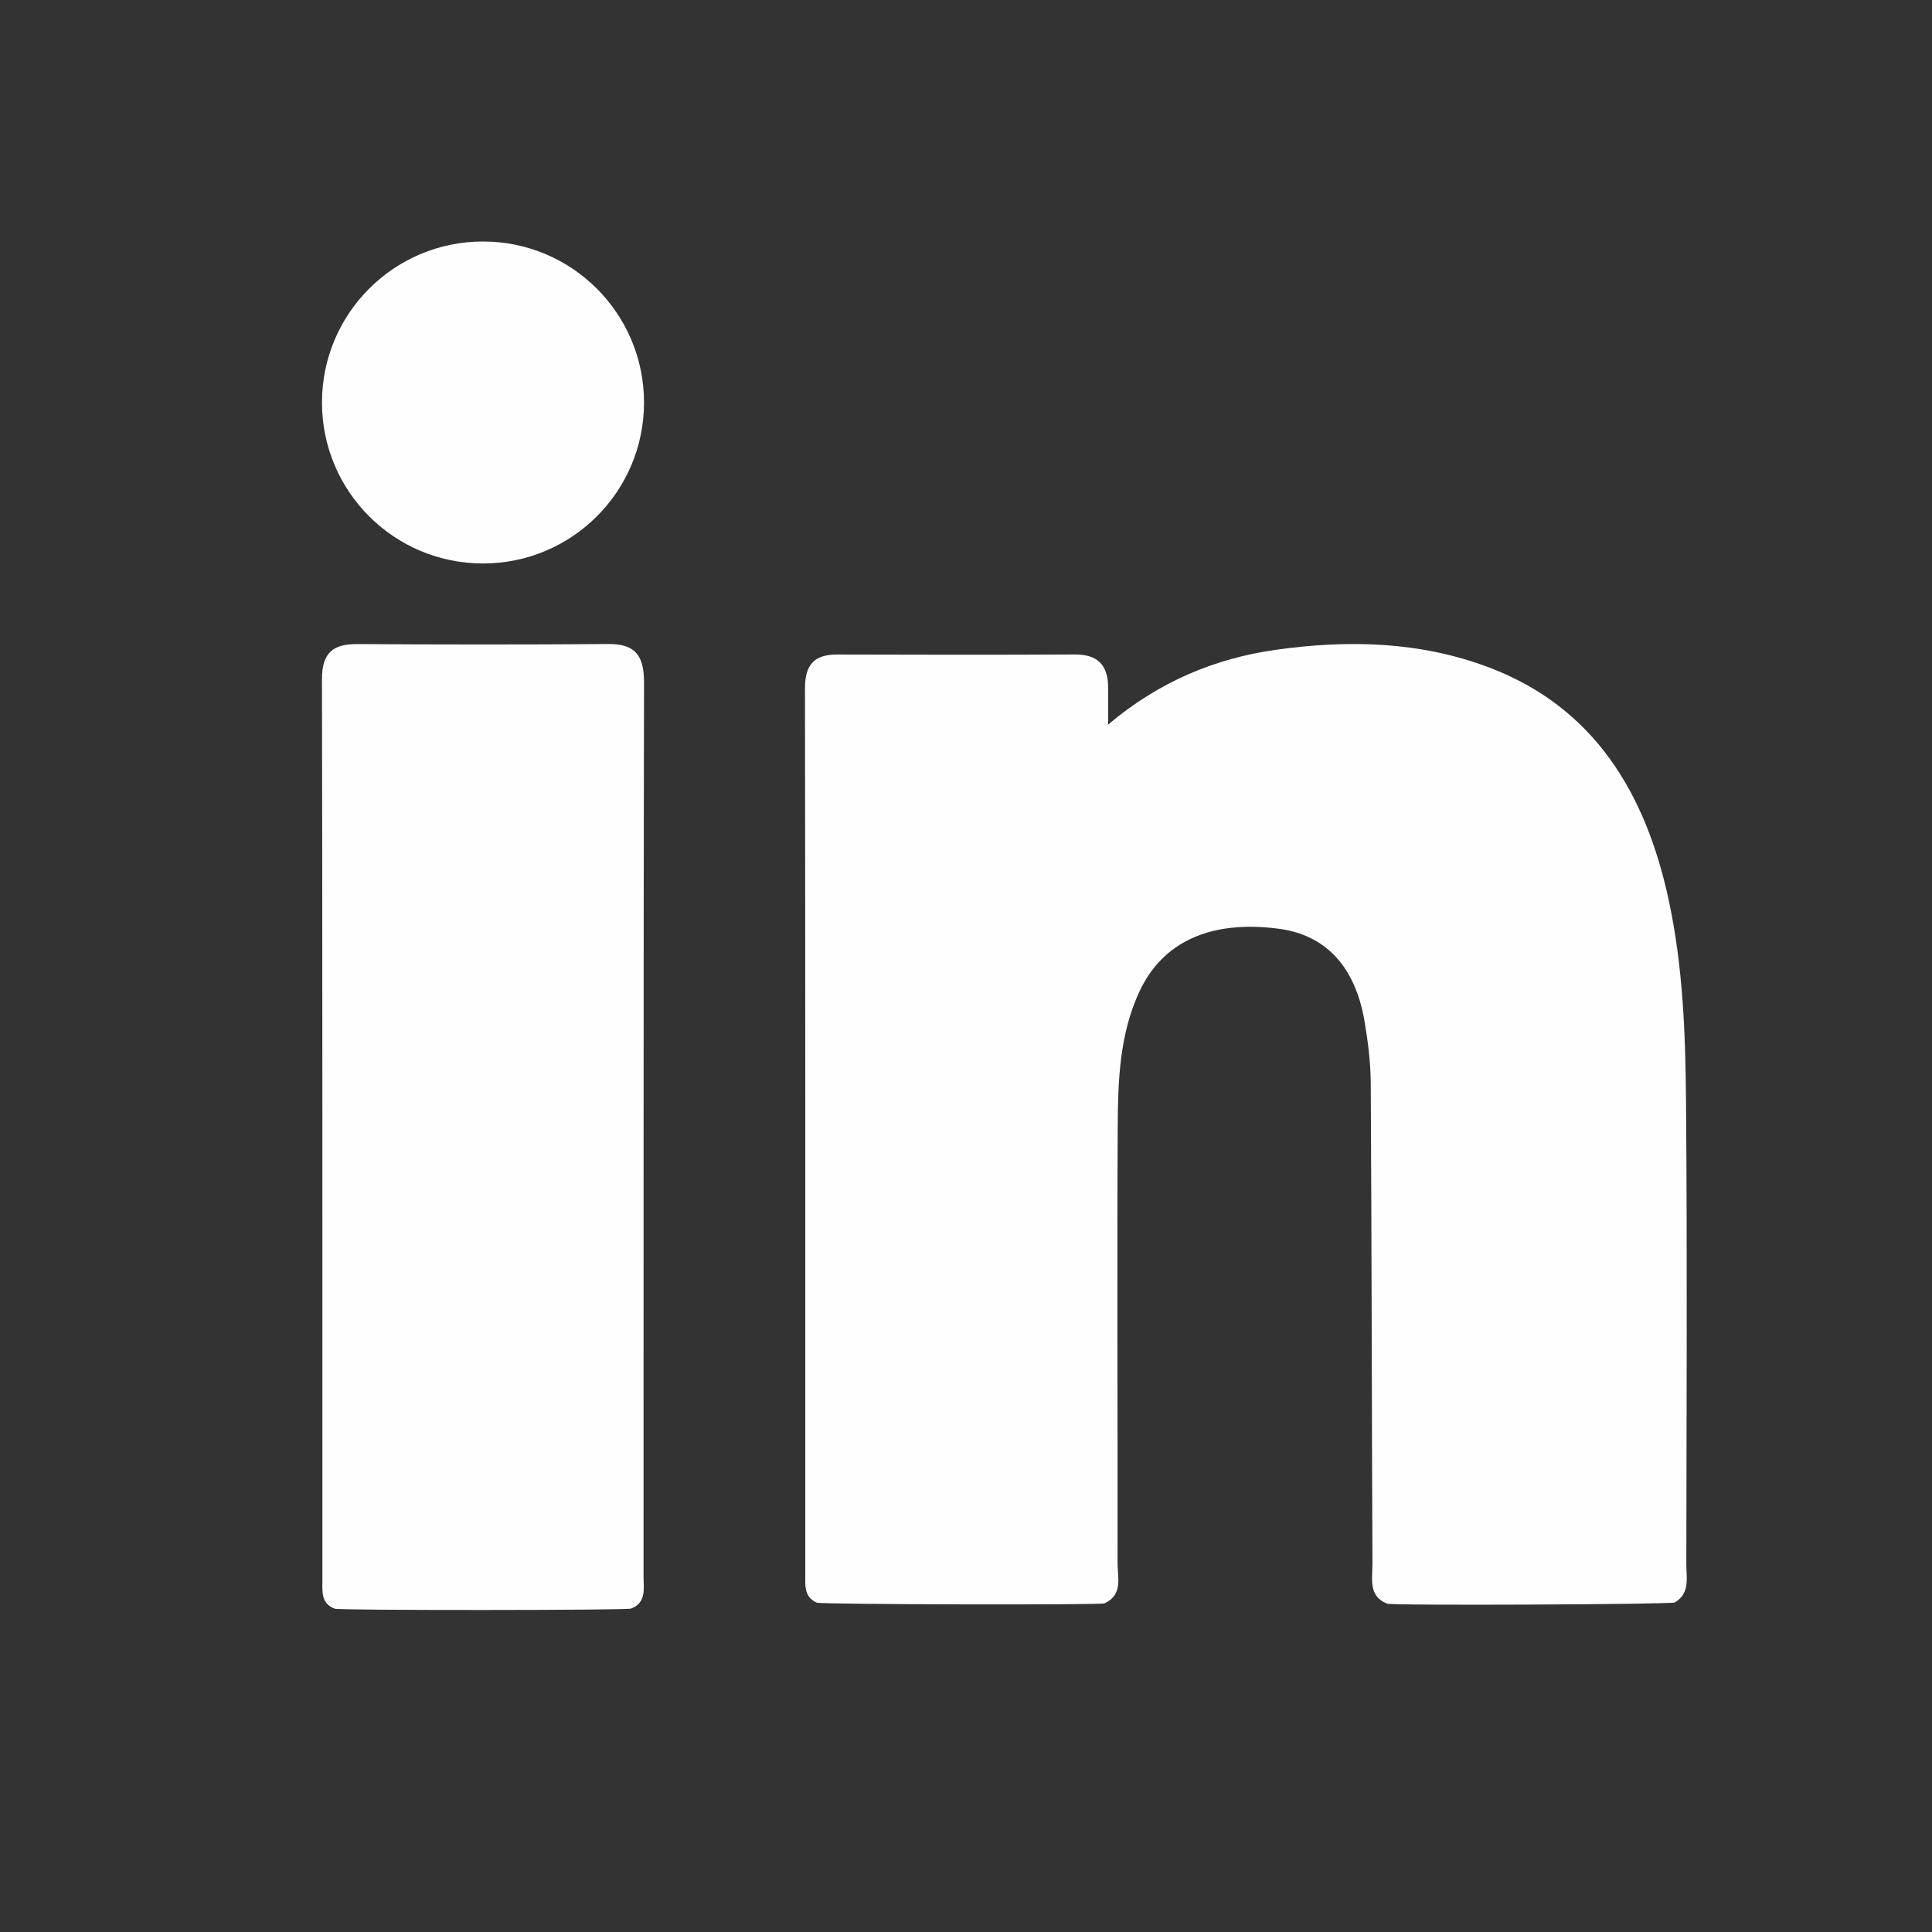 <svg width="32" height="32" viewBox="0 0 32 32" fill="none" xmlns="http://www.w3.org/2000/svg">
<rect x="0" y="0" width="32" height="32" fill="#333333" stroke="none"/>
<path fill-rule="evenodd" clip-rule="evenodd" d="M10.078 10.667C8.691 10.678 7.305 10.676 5.918 10.668C5.527 10.666 5.333 10.801 5.333 11.247C5.342 16.218 5.339 21.19 5.34 26.161C5.34 26.351 5.311 26.559 5.544 26.645C5.553 26.675 10.44 26.673 10.453 26.643C10.711 26.543 10.659 26.31 10.659 26.108C10.661 21.172 10.657 16.235 10.667 11.299C10.667 10.851 10.514 10.663 10.078 10.667Z" fill="#FEFEFE"/>
<path fill-rule="evenodd" clip-rule="evenodd" d="M8 4C6.527 4 5.333 5.194 5.333 6.667C5.333 8.139 6.527 9.333 8 9.333C9.473 9.333 10.667 8.139 10.667 6.667C10.667 5.194 9.473 4 8 4Z" fill="#FEFEFE"/>
<path fill-rule="evenodd" clip-rule="evenodd" d="M27.931 25.9C27.934 23.352 27.947 20.804 27.926 18.256C27.917 17.14 27.877 16.02 27.642 14.922C27.258 13.121 26.393 11.715 24.674 11.059C23.527 10.622 22.328 10.594 21.131 10.763C20.125 10.905 19.198 11.289 18.354 12.001C18.354 11.742 18.353 11.57 18.354 11.398C18.357 11.013 18.177 10.839 17.808 10.84C16.494 10.847 15.181 10.845 13.868 10.841C13.506 10.84 13.333 10.99 13.333 11.396C13.34 16.286 13.338 21.176 13.338 26.066C13.338 26.253 13.313 26.453 13.53 26.545C13.553 26.575 18.294 26.587 18.294 26.556C18.605 26.416 18.51 26.121 18.51 25.881C18.514 23.469 18.5 21.058 18.513 18.646C18.517 17.892 18.545 17.13 18.87 16.428C19.256 15.595 20.055 15.235 21.18 15.383C21.955 15.484 22.449 16.008 22.602 16.921C22.659 17.259 22.702 17.604 22.704 17.945C22.719 20.598 22.721 23.251 22.732 25.904C22.733 26.149 22.66 26.438 22.975 26.561C22.965 26.596 27.738 26.575 27.74 26.541C27.997 26.391 27.93 26.13 27.931 25.9Z" fill="#FEFEFE"/>
</svg>
